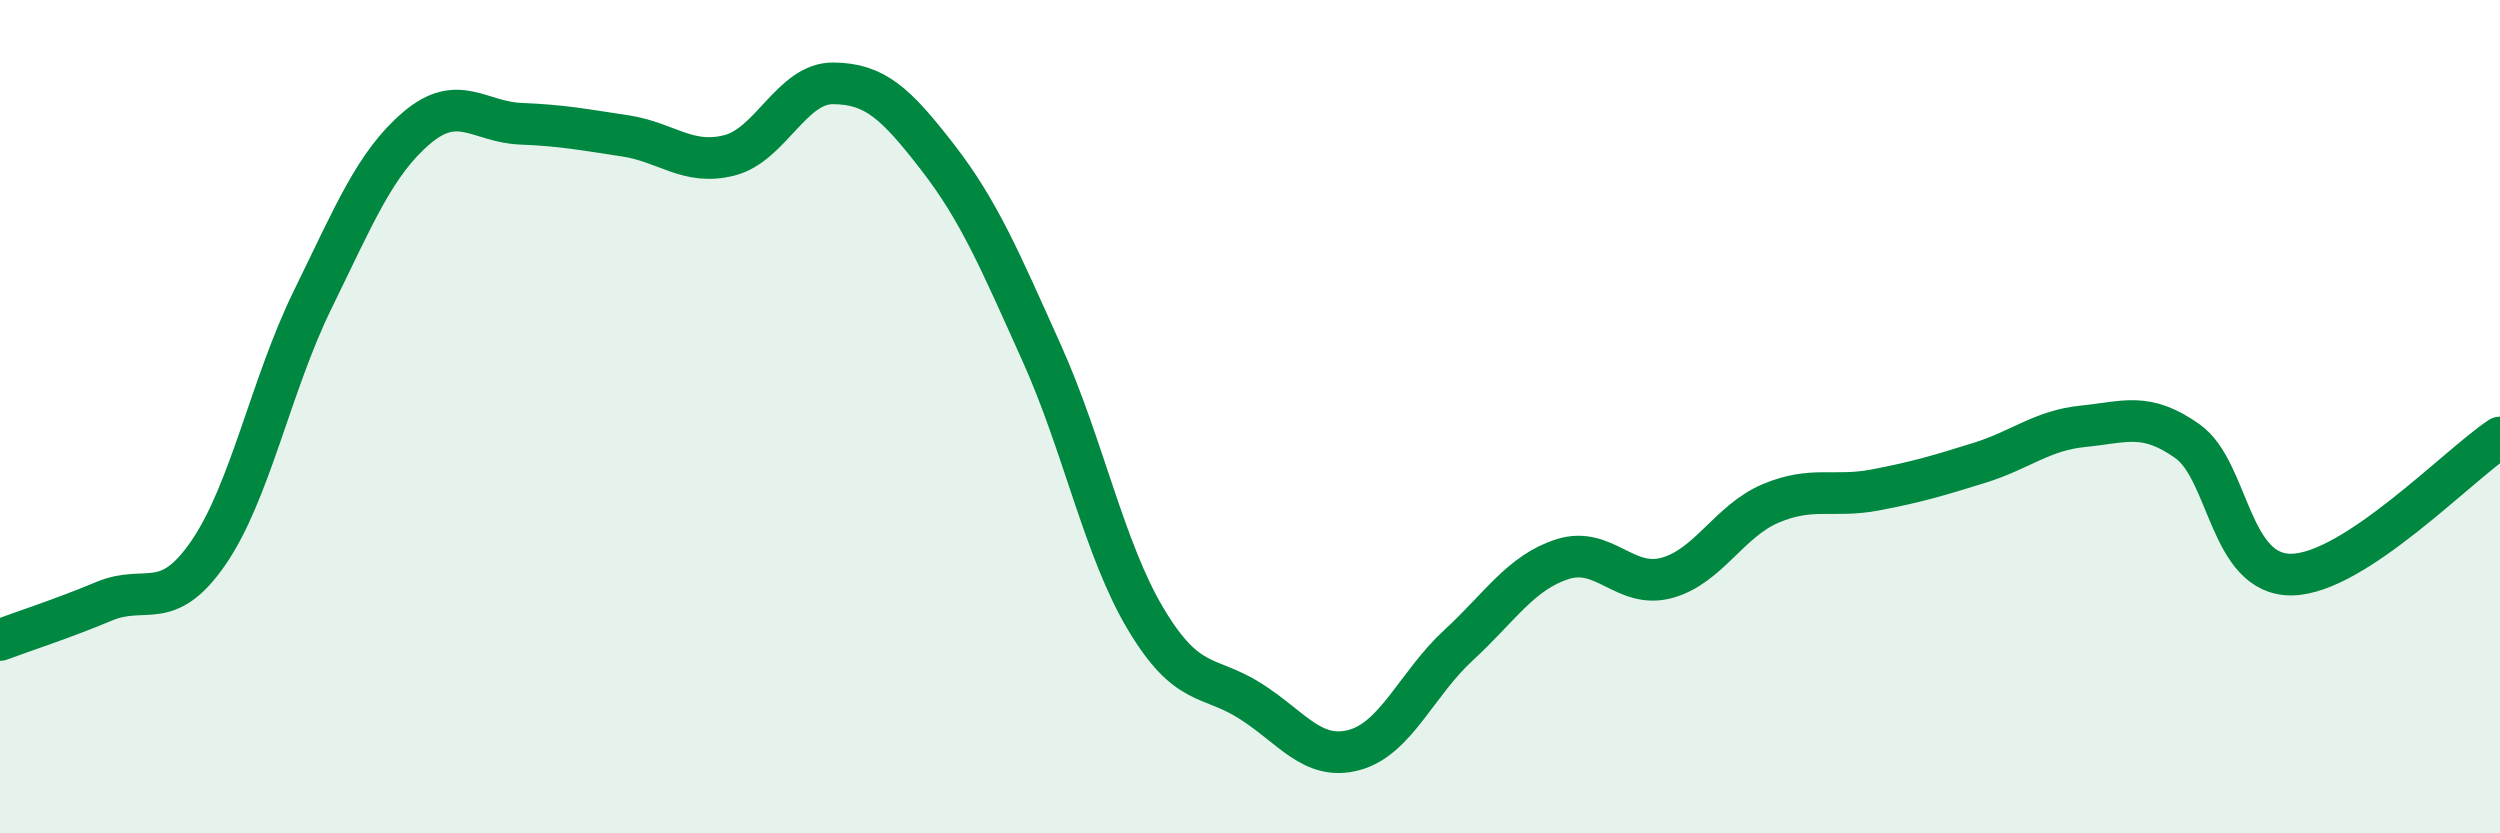 
    <svg width="60" height="20" viewBox="0 0 60 20" xmlns="http://www.w3.org/2000/svg">
      <path
        d="M 0,15.36 C 0.5,15.17 1.5,14.85 2.5,14.43 C 3.5,14.01 4,14.72 5,13.27 C 6,11.82 6.5,9.24 7.5,7.2 C 8.5,5.16 9,3.92 10,3.07 C 11,2.22 11.5,2.93 12.5,2.97 C 13.5,3.01 14,3.11 15,3.26 C 16,3.41 16.5,3.98 17.5,3.73 C 18.5,3.48 19,1.99 20,2 C 21,2.01 21.5,2.48 22.5,3.77 C 23.5,5.06 24,6.25 25,8.47 C 26,10.69 26.5,13.19 27.5,14.86 C 28.5,16.53 29,16.19 30,16.82 C 31,17.45 31.5,18.27 32.5,18 C 33.5,17.73 34,16.41 35,15.49 C 36,14.57 36.5,13.74 37.5,13.42 C 38.5,13.1 39,14.14 40,13.87 C 41,13.6 41.5,12.5 42.5,12.08 C 43.5,11.66 44,11.95 45,11.76 C 46,11.57 46.5,11.42 47.5,11.11 C 48.5,10.8 49,10.33 50,10.23 C 51,10.13 51.5,9.88 52.5,10.59 C 53.5,11.3 53.5,13.81 55,13.79 C 56.5,13.77 59,11.16 60,10.5L60 20L0 20Z"
        fill="#008740"
        opacity="0.1"
        stroke-linecap="round"
        stroke-linejoin="round"
      />
      <path
        d="M 0,15.36 C 0.5,15.17 1.5,14.85 2.5,14.43 C 3.5,14.01 4,14.72 5,13.27 C 6,11.82 6.5,9.24 7.5,7.2 C 8.5,5.16 9,3.92 10,3.07 C 11,2.22 11.5,2.93 12.5,2.97 C 13.5,3.01 14,3.11 15,3.26 C 16,3.41 16.5,3.98 17.5,3.73 C 18.5,3.48 19,1.99 20,2 C 21,2.01 21.5,2.48 22.5,3.77 C 23.5,5.06 24,6.25 25,8.47 C 26,10.69 26.5,13.19 27.5,14.86 C 28.5,16.53 29,16.19 30,16.82 C 31,17.45 31.5,18.27 32.5,18 C 33.5,17.73 34,16.41 35,15.49 C 36,14.57 36.5,13.74 37.5,13.42 C 38.5,13.1 39,14.14 40,13.87 C 41,13.6 41.5,12.5 42.5,12.08 C 43.5,11.66 44,11.95 45,11.76 C 46,11.57 46.5,11.42 47.5,11.11 C 48.5,10.8 49,10.33 50,10.23 C 51,10.13 51.5,9.88 52.5,10.59 C 53.5,11.3 53.5,13.81 55,13.79 C 56.5,13.77 59,11.16 60,10.5"
        stroke="#008740"
        stroke-width="1"
        fill="none"
        stroke-linecap="round"
        stroke-linejoin="round"
      />
    </svg>
  